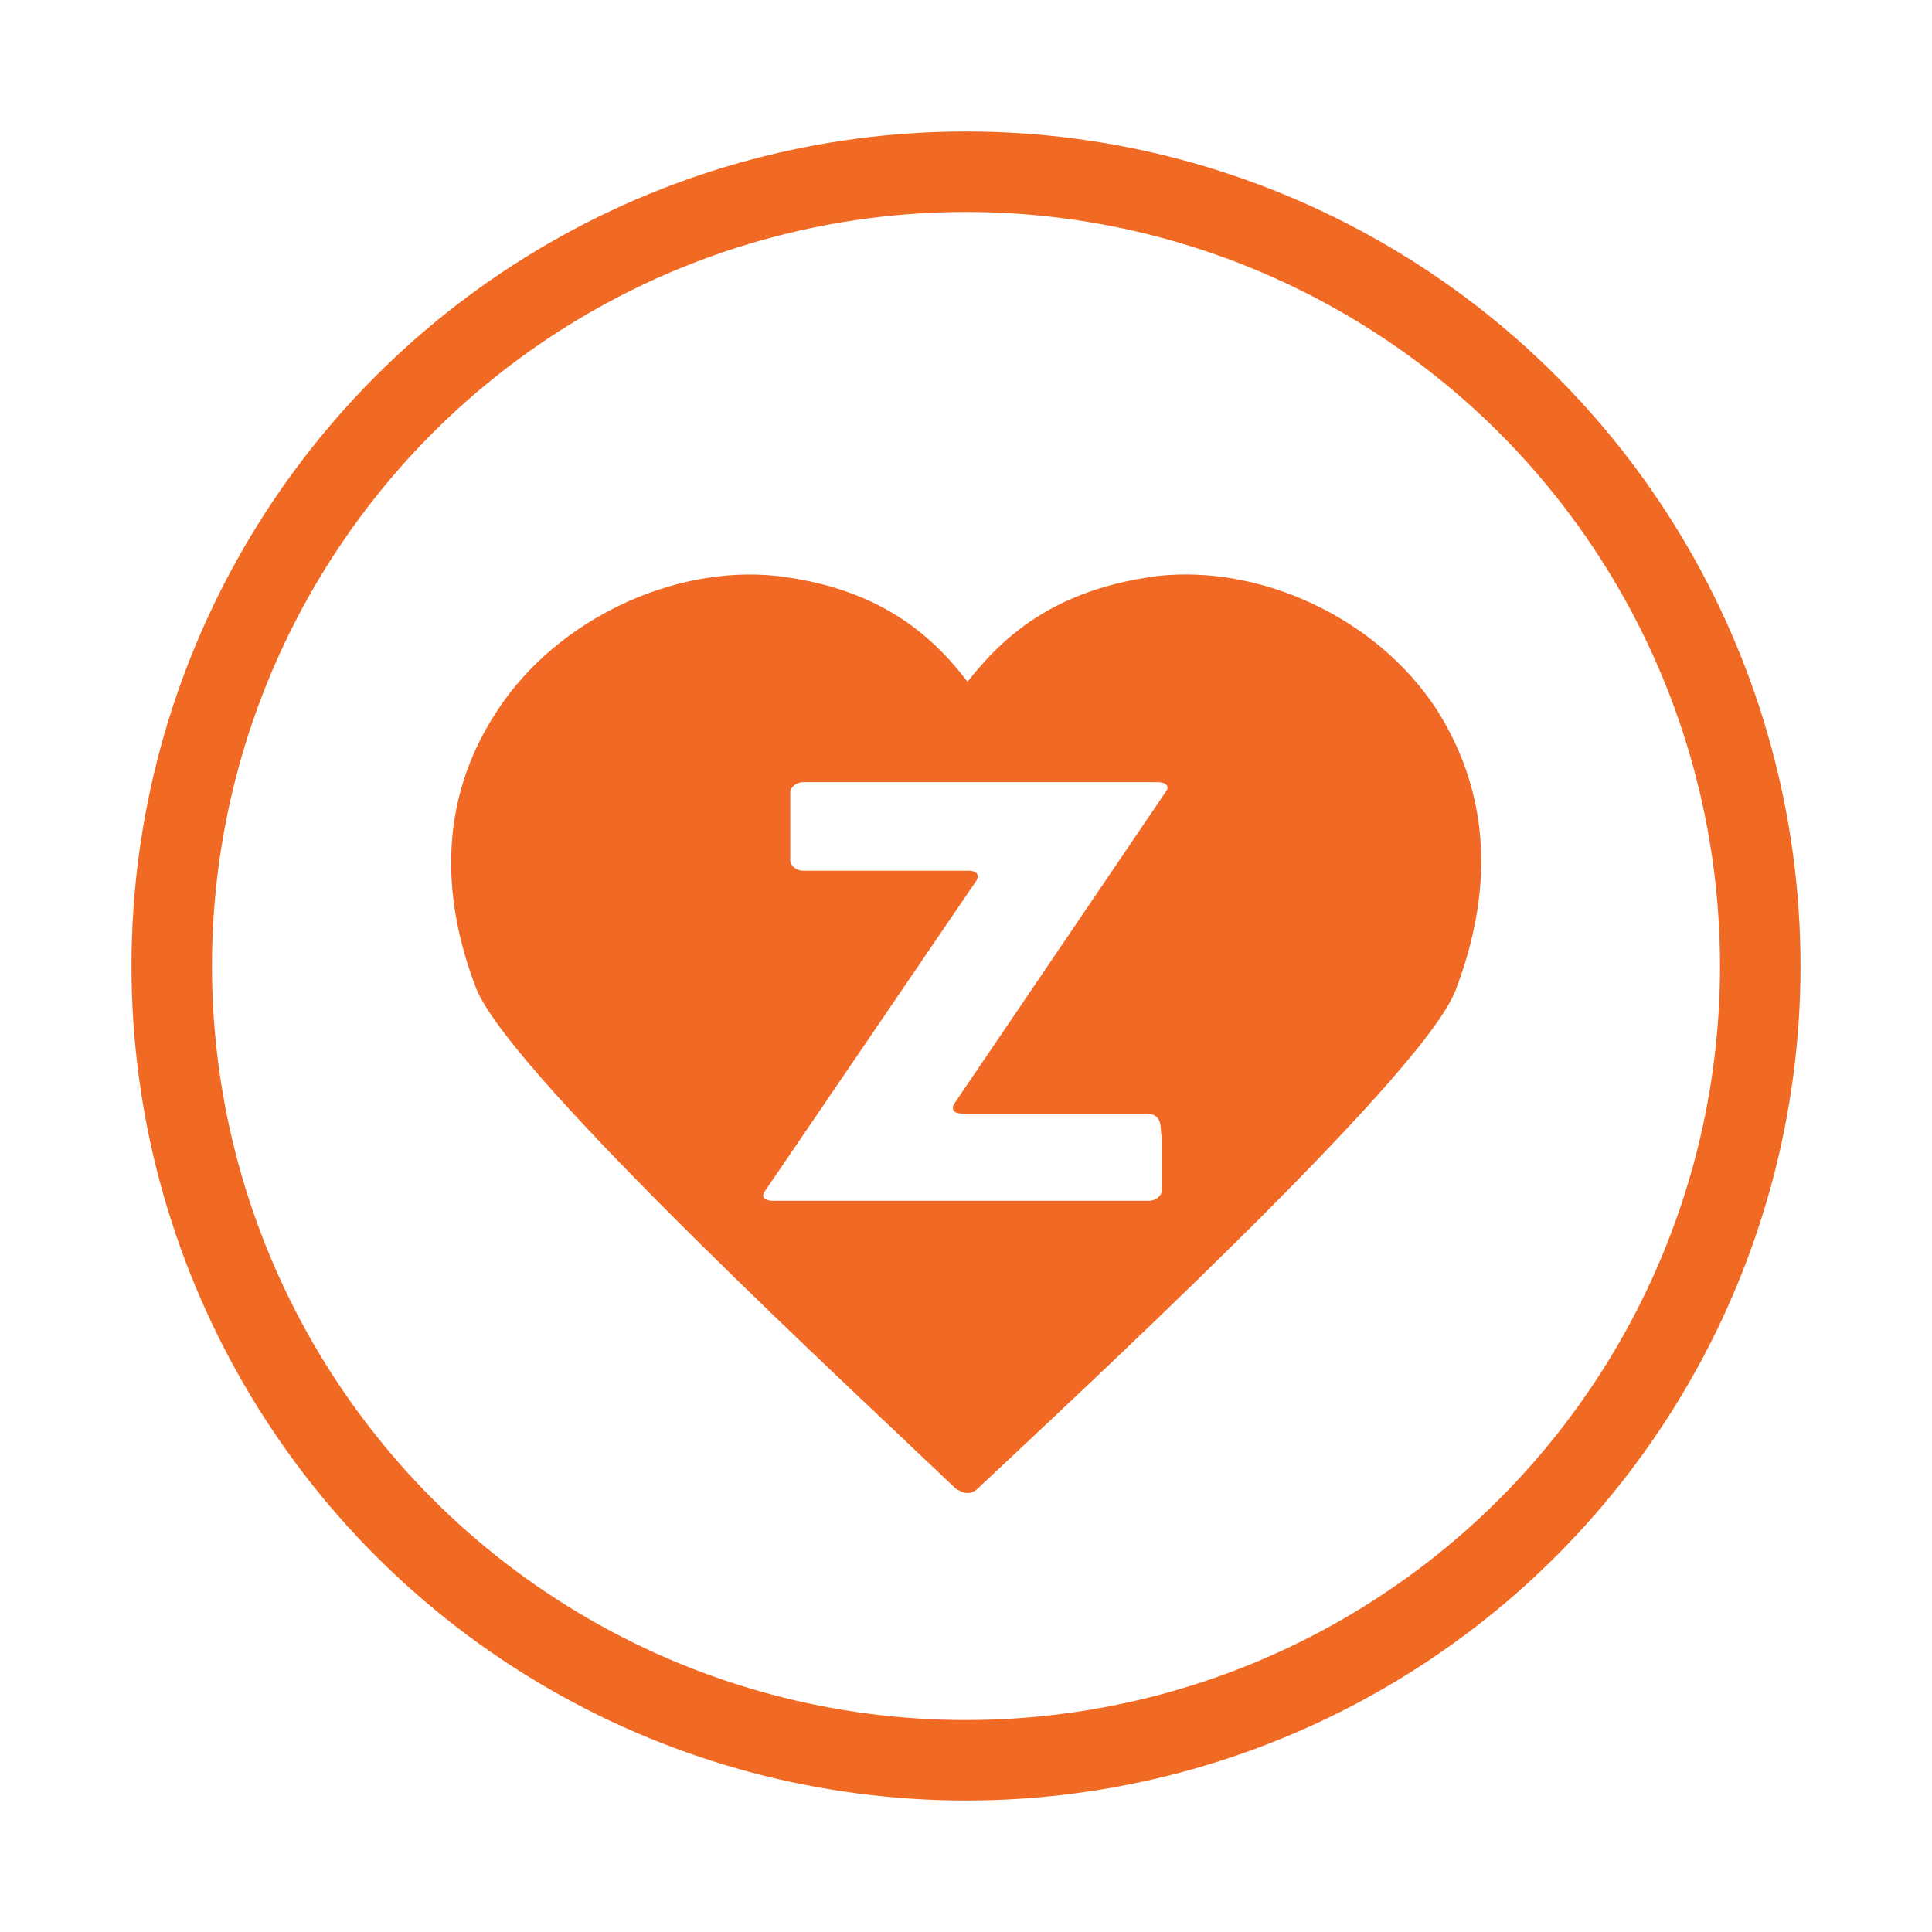 <?xml version="1.0" encoding="UTF-8"?> <!-- Generator: Adobe Illustrator 24.1.0, SVG Export Plug-In . SVG Version: 6.00 Build 0) --> <svg xmlns="http://www.w3.org/2000/svg" xmlns:xlink="http://www.w3.org/1999/xlink" version="1.1" id="Layer_1" x="0px" y="0px" viewBox="0 0 144 144" style="enable-background:new 0 0 144 144;" xml:space="preserve"> <style type="text/css"> .st0{fill:#FFFFFF;stroke:#F16A23;stroke-width:6;} .st1{fill:#F16924;stroke:#F16924;stroke-width:2.15;stroke-linecap:round;stroke-linejoin:round;} .st2{fill:#FFFFFF;} </style> <g> <image style="overflow:visible;opacity:0.16;enable-background:new ;" width="178" height="179" transform="matrix(0.858 0 0 0.858 -4.351 -5.43)"> </image> <g> <g> <circle class="st0" cx="72" cy="72" r="59.2"></circle> </g> </g> </g> <g> <path class="st1" d="M107.5,73.4c-2.5,6.3-28.4,30.2-35.4,36.8L72,110c0,0-0.1,0-0.1,0.1c-6.8-6.5-32.7-30.4-35.4-36.8 C34.7,68.6,33,61,38,53.5c4.2-6.4,12.5-10.3,19.8-9.5c8.5,1,12,5.4,14.3,8.6c2.4-3.2,5.8-7.5,14.3-8.6c7.2-0.8,15.5,2.9,19.8,9.5 C111,61.1,109.3,68.6,107.5,73.4z"></path> <g> <path class="st2" d="M86.5,84L86.5,84c0-0.6-0.4-1-1-1H71.7c-0.6,0-0.8-0.3-0.6-0.7L86.9,59c0.3-0.4,0-0.7-0.6-0.7H59.9 c-0.6,0-1,0.4-1,0.8v5c0,0.4,0.4,0.8,1,0.8h12.3c0.6,0,0.8,0.3,0.6,0.7L57,88.8c-0.3,0.4,0,0.7,0.6,0.7h28c0.6,0,1-0.4,1-0.8v-3.8 "></path> </g> </g> </svg> 